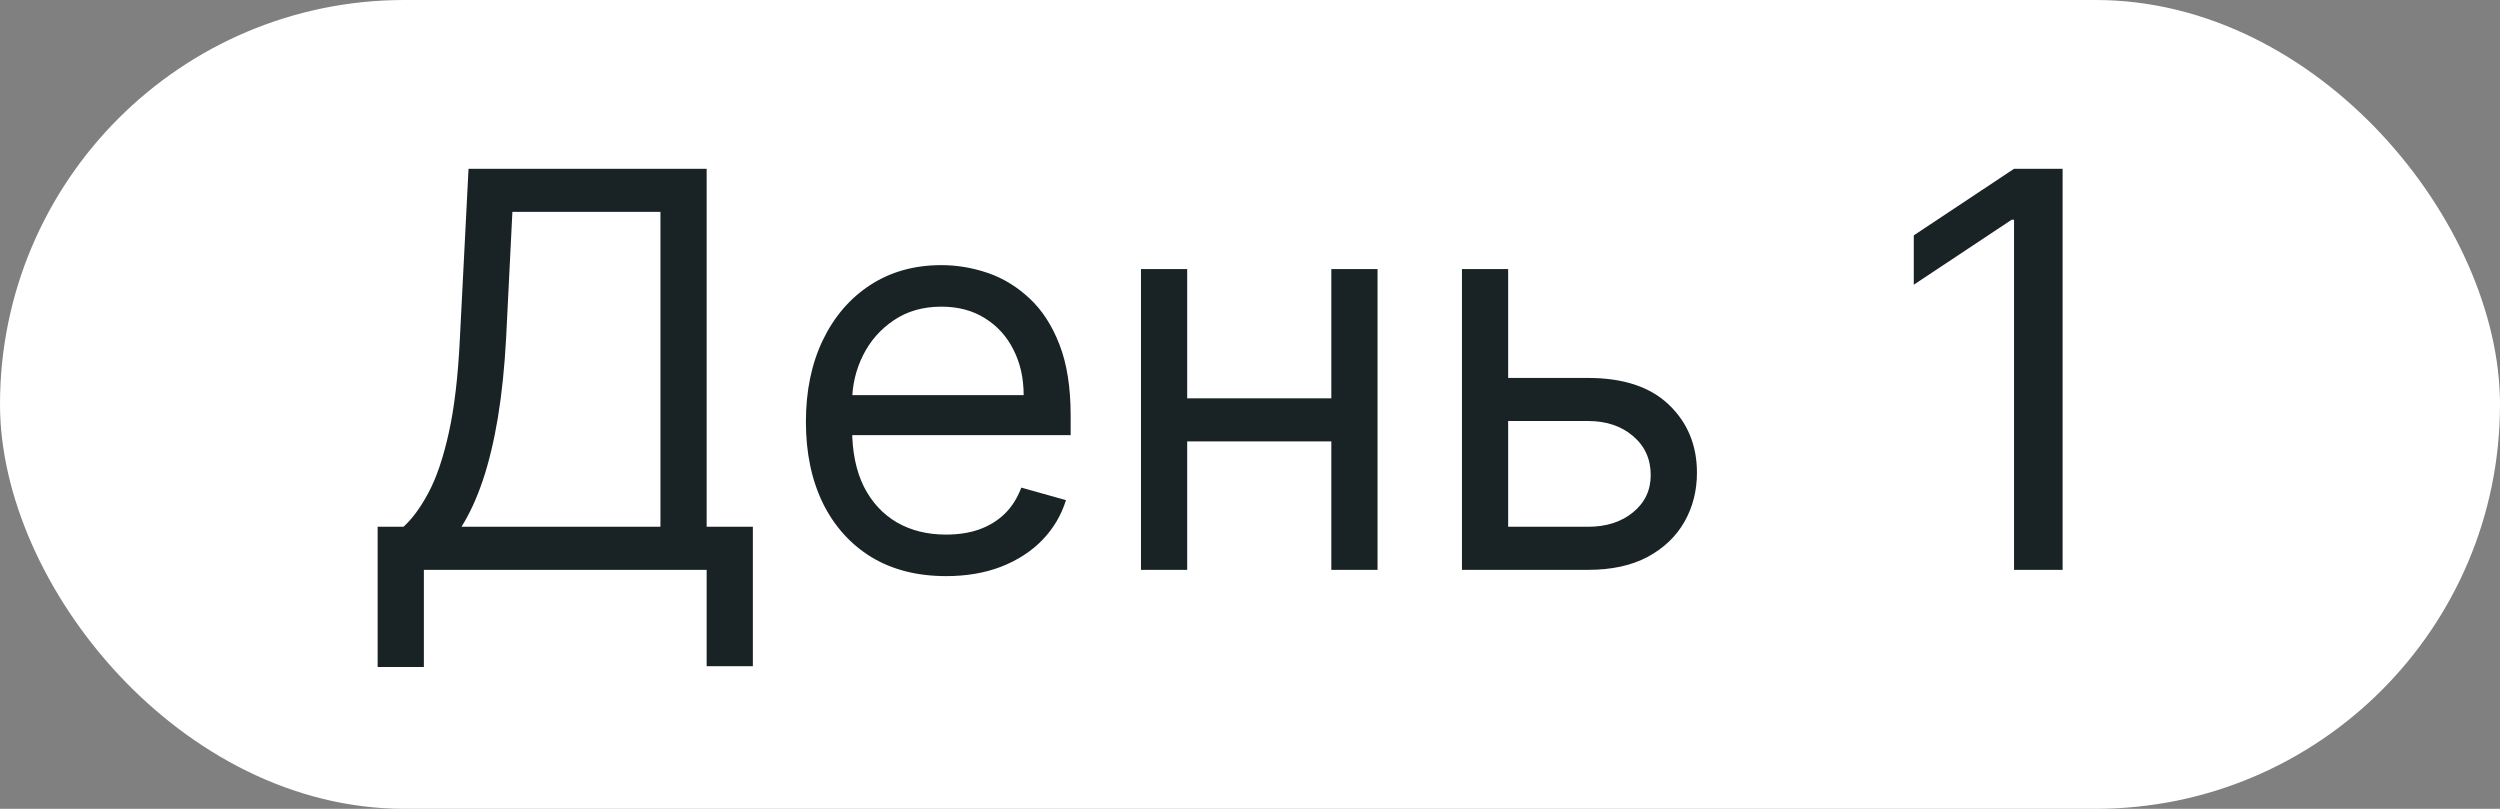 <?xml version="1.0" encoding="UTF-8"?> <svg xmlns="http://www.w3.org/2000/svg" width="136" height="44" viewBox="0 0 136 44" fill="none"><rect x="0" y="0" width="136" height="44" fill="#808080" stroke="none"/> <rect width="136" height="44" rx="22" fill="white"></rect> <path d="M20.544 36.284V28.656H21.951C22.434 28.216 22.888 27.595 23.314 26.792C23.747 25.982 24.113 24.903 24.412 23.553C24.717 22.197 24.919 20.474 25.019 18.386L25.488 9.182H38.442V28.656H40.956V36.242H38.442V31H23.059V36.284H20.544ZM25.104 28.656H35.928V11.526H27.874L27.533 18.386C27.448 19.977 27.299 21.419 27.086 22.712C26.872 23.997 26.599 25.137 26.265 26.131C25.931 27.119 25.544 27.96 25.104 28.656ZM51.469 31.341C49.892 31.341 48.532 30.993 47.388 30.297C46.252 29.594 45.375 28.614 44.757 27.357C44.146 26.092 43.841 24.622 43.841 22.946C43.841 21.27 44.146 19.793 44.757 18.514C45.375 17.229 46.234 16.227 47.335 15.51C48.443 14.786 49.736 14.423 51.213 14.423C52.065 14.423 52.907 14.565 53.738 14.849C54.569 15.133 55.325 15.595 56.007 16.234C56.689 16.866 57.232 17.704 57.637 18.749C58.042 19.793 58.244 21.078 58.244 22.605V23.671H45.63V21.497H55.687C55.687 20.574 55.503 19.75 55.133 19.026C54.771 18.301 54.253 17.729 53.578 17.31C52.91 16.891 52.122 16.682 51.213 16.682C50.212 16.682 49.345 16.93 48.614 17.428C47.889 17.918 47.331 18.557 46.941 19.345C46.55 20.134 46.355 20.979 46.355 21.881V23.329C46.355 24.565 46.568 25.613 46.994 26.472C47.427 27.325 48.028 27.974 48.795 28.422C49.562 28.862 50.453 29.082 51.469 29.082C52.129 29.082 52.726 28.99 53.258 28.805C53.798 28.614 54.263 28.329 54.654 27.953C55.045 27.57 55.346 27.094 55.559 26.526L57.989 27.207C57.733 28.031 57.303 28.756 56.699 29.381C56.096 29.999 55.35 30.482 54.462 30.829C53.574 31.171 52.577 31.341 51.469 31.341ZM73.02 21.668V24.011H63.986V21.668H73.02ZM64.583 14.636V31H62.069V14.636H64.583ZM74.938 14.636V31H72.424V14.636H74.938ZM81.703 20.56H86.39C88.308 20.56 89.775 21.046 90.79 22.019C91.806 22.992 92.314 24.224 92.314 25.716C92.314 26.696 92.087 27.587 91.632 28.39C91.177 29.185 90.51 29.821 89.629 30.297C88.748 30.766 87.669 31 86.39 31H79.53V14.636H82.044V28.656H86.39C87.385 28.656 88.201 28.393 88.841 27.868C89.48 27.342 89.799 26.668 89.799 25.844C89.799 24.977 89.48 24.271 88.841 23.724C88.201 23.177 87.385 22.903 86.39 22.903H81.703V20.56ZM112.206 9.182V31H109.564V11.952H109.436L104.11 15.489V12.804L109.564 9.182H112.206Z" fill="#192326"></path> </svg> 